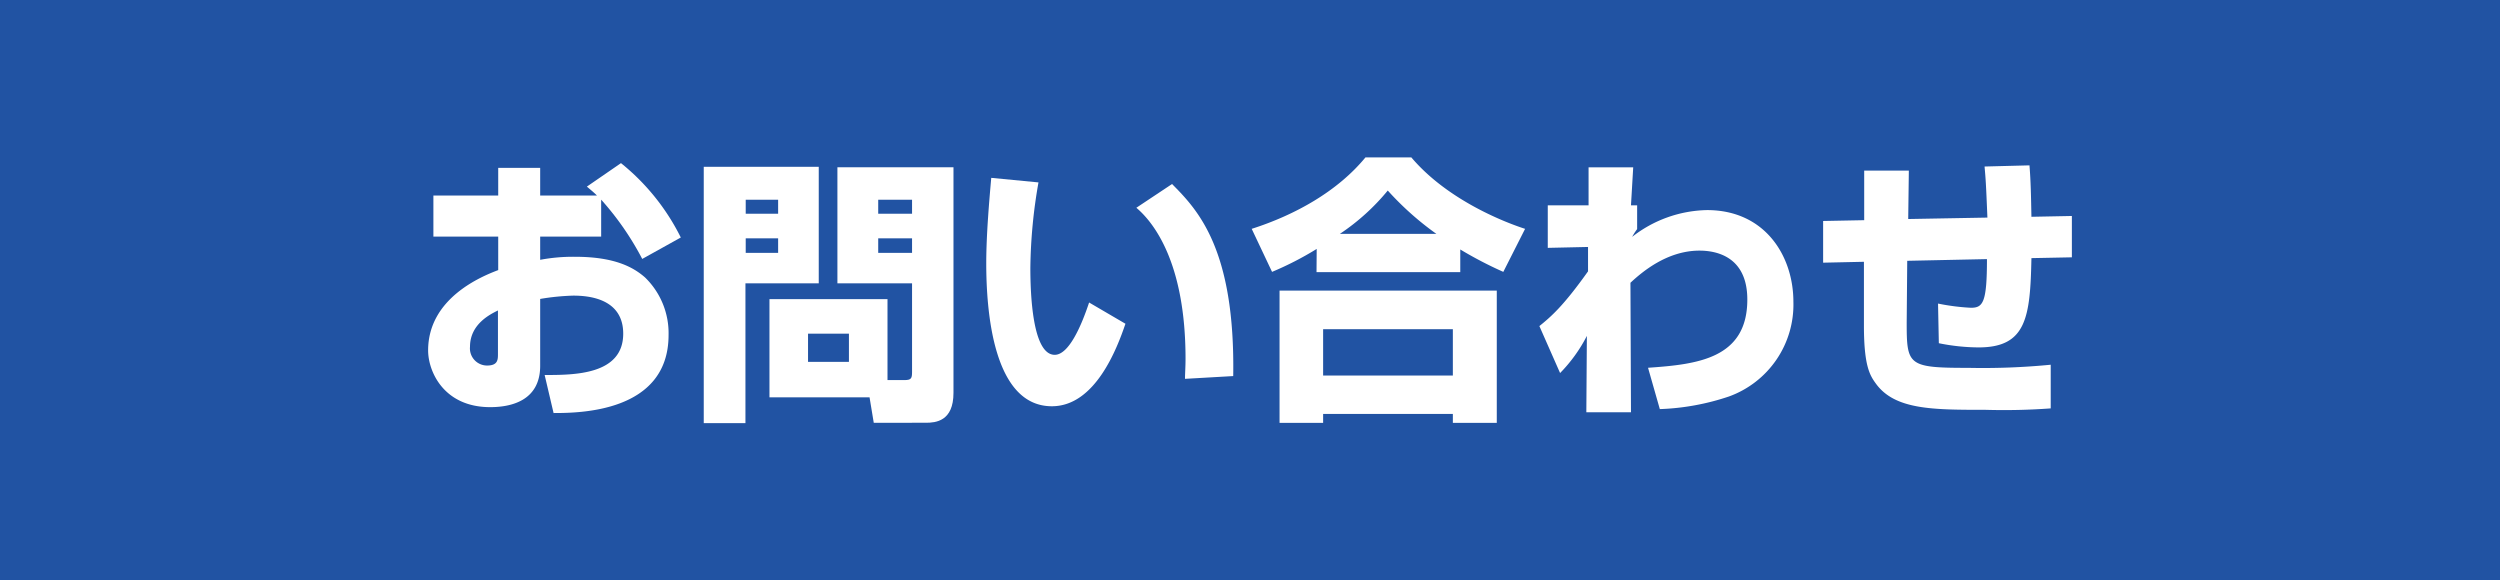 <svg xmlns="http://www.w3.org/2000/svg" viewBox="0 0 280 65"><defs><style>.cls-1{fill:#2153a3;}.cls-2{fill:#fff;}</style></defs><g id="レイヤー_2" data-name="レイヤー 2"><g id="レイヤー_1-2" data-name="レイヤー 1"><rect class="cls-1" width="280" height="65"/><path class="cls-2" d="M69.55,18.27a24.89,24.89,0,0,1,6.7,8.33L71.93,29a32.29,32.29,0,0,0-4.6-6.64V26.5H60.5v2.6a19.74,19.74,0,0,1,3.92-.34c4.51,0,6.57,1.22,7.82,2.31a8.7,8.7,0,0,1,2.64,6.45c0,8.71-10.12,8.74-12.88,8.74L61,42c3.29,0,8.8,0,8.8-4.63,0-4-4-4.26-5.6-4.26a26.52,26.52,0,0,0-3.7.37v7.49c0,4-3.41,4.63-5.6,4.63-5.2,0-6.95-4-6.95-6.35,0-5.86,6-8.3,7.85-9V26.5H48.54V21.9H55.8V18.8h4.7v3.1h6.36c-.28-.28-.5-.47-1.13-1ZM55.77,34.77c-.81.41-3.13,1.5-3.13,4.07a1.92,1.92,0,0,0,1.91,2.1c1.22,0,1.22-.66,1.22-1.32Z"/><path class="cls-2" d="M78.82,18.68H91.7V31.73H83.49V47.39H78.82Zm4.7,3.69v1.57h3.63V22.37Zm0,4.32v1.63h3.63V26.69ZM99.4,42.57h1.88c.78,0,.87-.19.87-.91V31.73H93.79v-13h13V44c0,3.19-2,3.35-3.1,3.35H97.86l-.47-2.85H86.18v-11H99.4Zm-8.9-5.2v3.16h4.58V37.37Zm7.86-15v1.57h3.79V22.37Zm0,4.32v1.63h3.79V26.69Z"/><path class="cls-2" d="M116.31,20.43A58.19,58.19,0,0,0,115.4,30c0,2.85.22,9.74,2.73,9.74,1.59,0,3-3.29,3.85-5.86l4.07,2.38c-.94,2.76-3.38,9.24-8.24,9.24-6.6,0-7.35-10.74-7.35-16,0-3.22.34-7.08.56-9.58Zm16.41,22c0-.63.06-1.28.06-2.25,0-10.68-3.51-15.22-5.51-16.91l4-2.66c2.82,2.85,7.08,7.2,6.85,21.51Z"/><path class="cls-2" d="M147.47,27.88a35.91,35.91,0,0,1-5,2.57l-2.28-4.82c4.91-1.57,9.64-4.23,12.74-8h5.14c4.19,4.95,10.92,7.42,12.74,8l-2.44,4.82a44.05,44.05,0,0,1-4.82-2.51v2.54h-16.1Zm-4.16,4.67h24.33V47.36h-4.92v-1H148.19v1h-4.88Zm4.88,4.32v5.19h14.53V36.87Zm12.68-10.68a33.31,33.31,0,0,1-5.44-4.85,24.55,24.55,0,0,1-5.36,4.85Z"/><path class="cls-2" d="M184.58,41.19c5.48-.38,11.12-1,11.12-7.64,0-4.95-3.66-5.48-5.36-5.48-3.66,0-6.48,2.44-7.73,3.6l.06,14.5h-5l.06-8.55a17,17,0,0,1-3,4.16l-2.32-5.26c1.32-1.06,2.69-2.25,5.45-6.13V27.66l-4.51.1V23h4.57V18.74h5L182.67,23h.69v2.66a6.88,6.88,0,0,0-.56.87,14,14,0,0,1,8.39-3c6.51,0,9.67,5.16,9.67,10.27a10.94,10.94,0,0,1-7.23,10.61,27.08,27.08,0,0,1-7.73,1.41Z"/><path class="cls-2" d="M227.3,18.52c.15,1.75.18,3.73.22,5.76l4.53-.09v4.63l-4.53.09c-.13,6.64-.57,10-5.92,10a22.78,22.78,0,0,1-4.45-.47L217.06,34a24.51,24.51,0,0,0,3.69.47c1.35,0,1.79-.6,1.79-5.45l-8.93.19-.06,6.88c0,4.83.13,5.11,6.89,5.11a78.42,78.42,0,0,0,9.24-.35v4.89a72.33,72.33,0,0,1-7.33.16c-5.86,0-10.11,0-12.24-2.92-.69-.94-1.35-2-1.35-6.51V29.32l-4.57.1,0-4.67,4.6-.09V19.11h5l-.07,5.42,8.87-.16c-.16-3.88-.19-4.28-.32-5.72Z"/></g></g></svg>